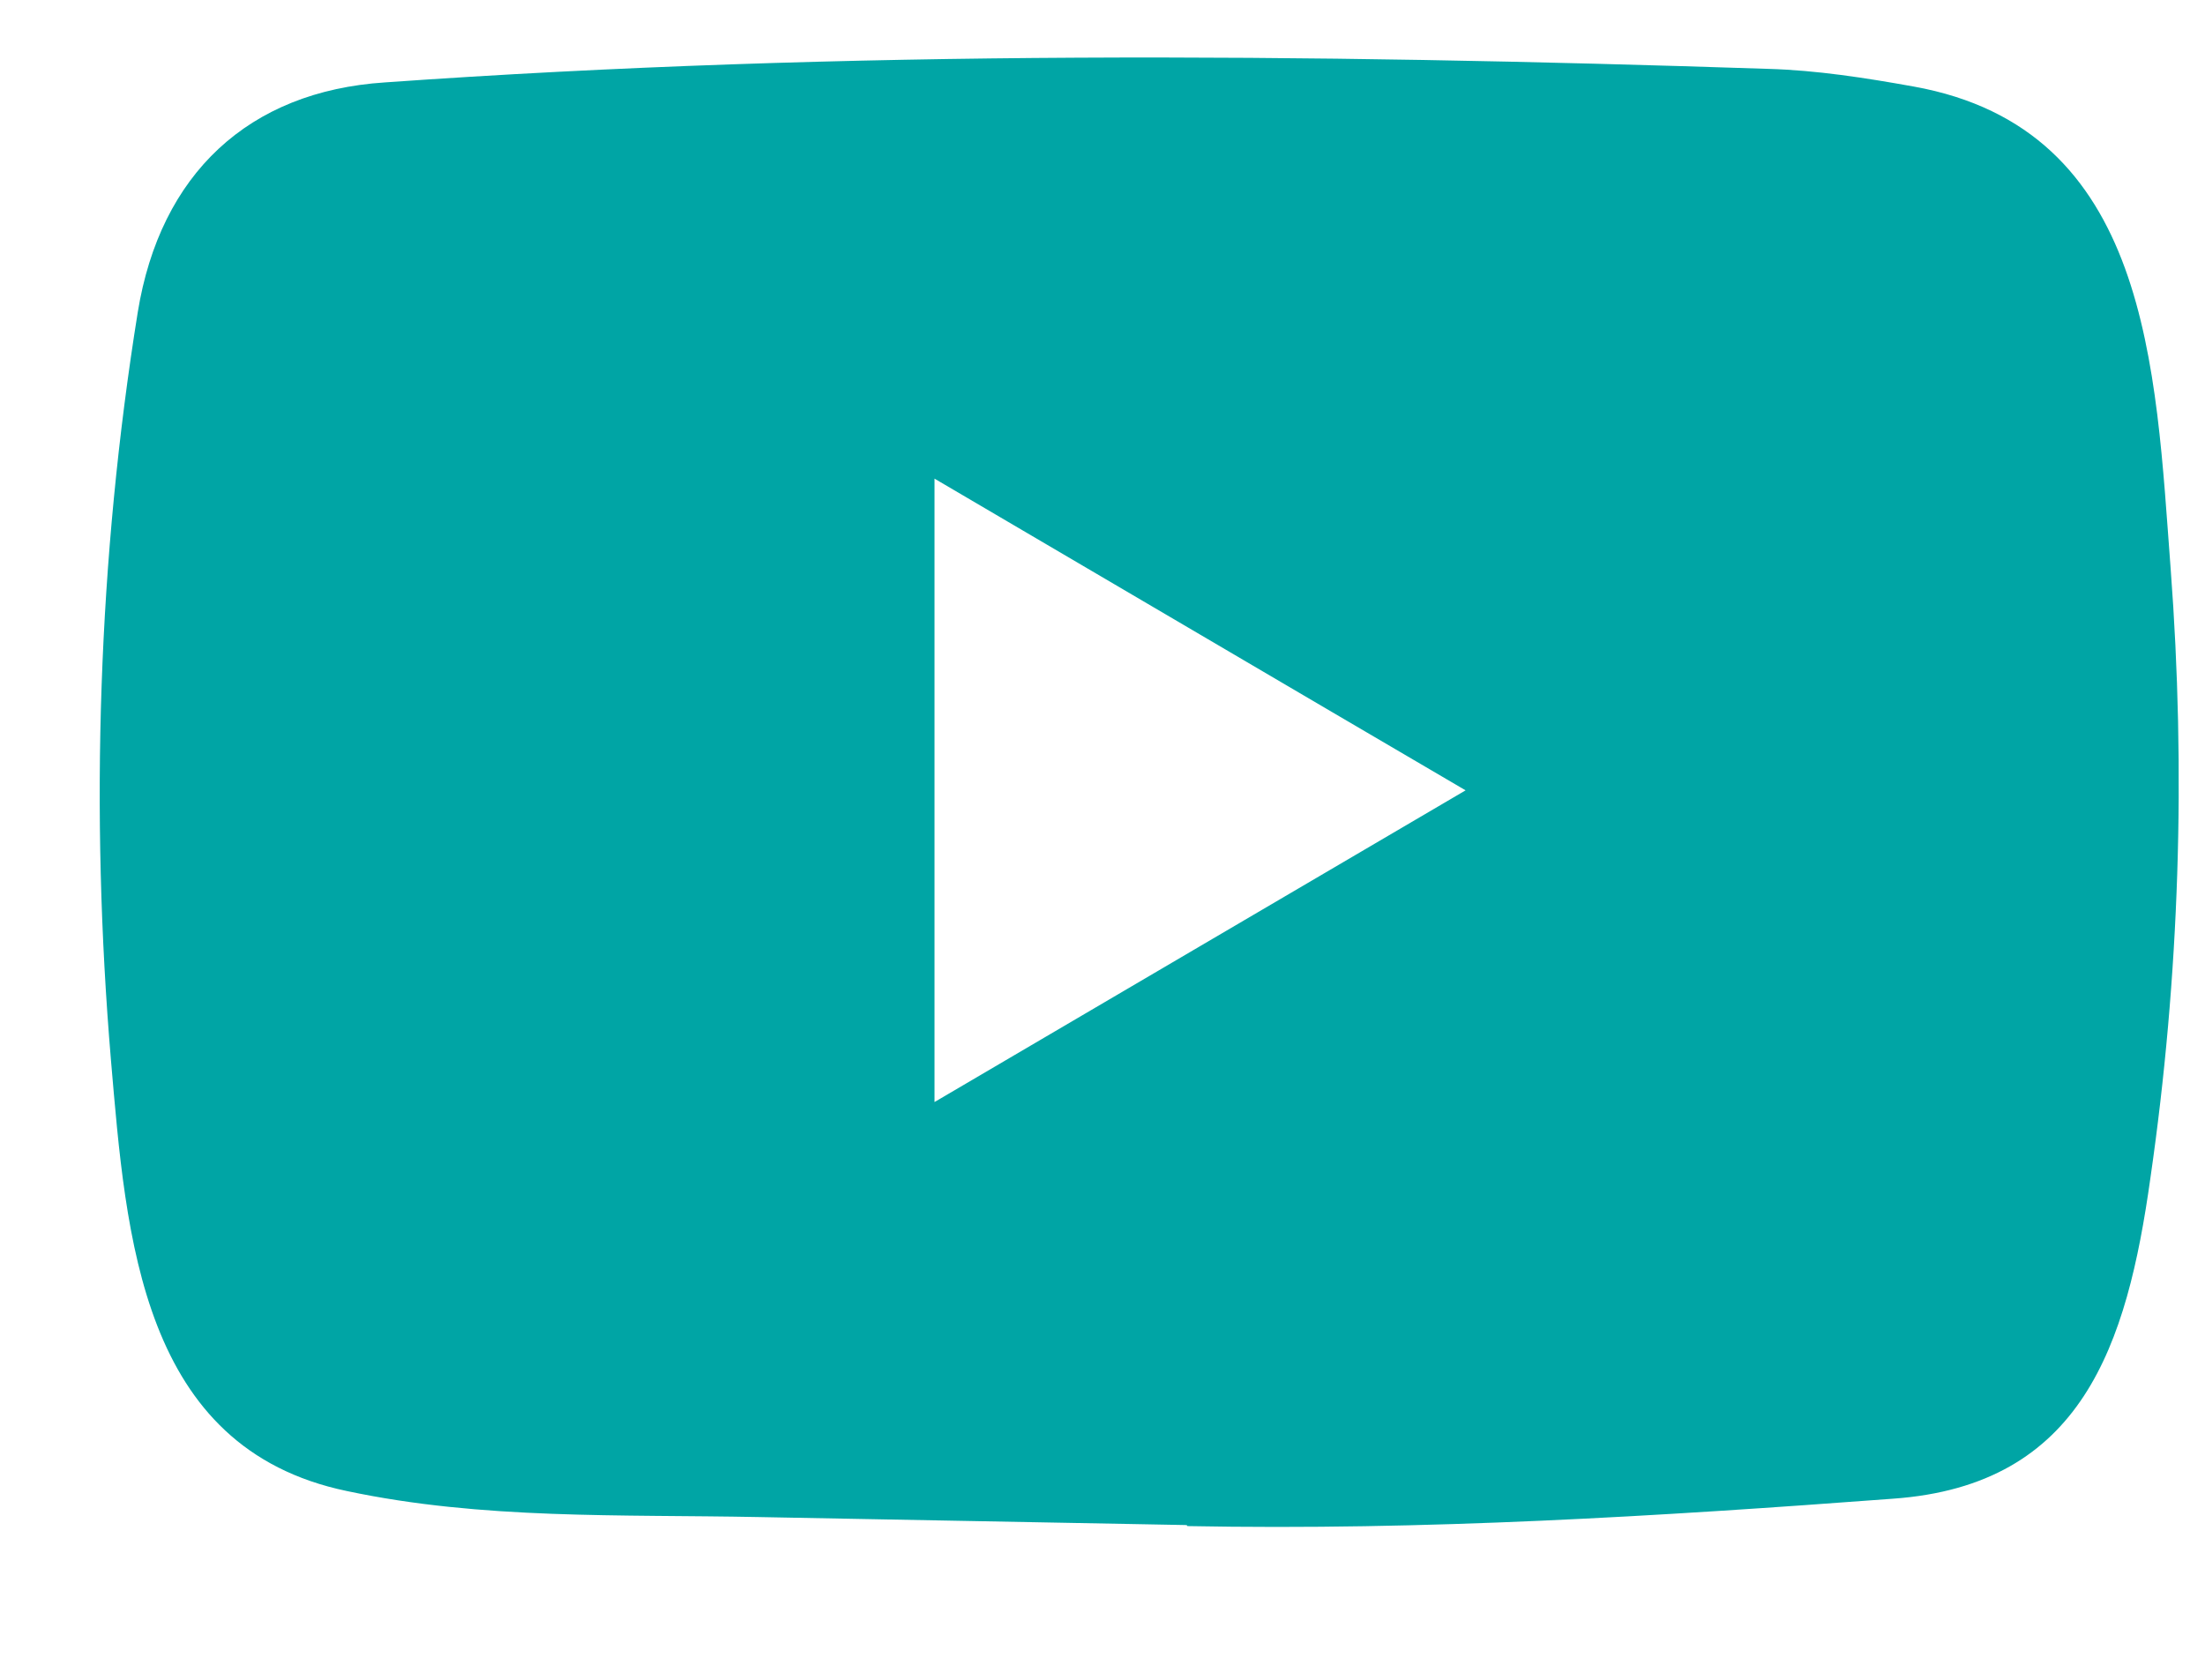 <svg width="21" height="16" viewBox="0 0 21 16" fill="none" xmlns="http://www.w3.org/2000/svg">
<path d="M11.288 14.526L7.226 14.45C5.911 14.424 4.592 14.476 3.303 14.202C1.341 13.793 1.202 11.785 1.057 10.101C0.857 7.733 0.934 5.322 1.312 2.974C1.526 1.657 2.366 0.87 3.665 0.785C8.05 0.474 12.465 0.511 16.84 0.656C17.302 0.669 17.768 0.742 18.224 0.824C20.473 1.227 20.528 3.503 20.673 5.418C20.819 7.353 20.758 9.299 20.48 11.221C20.257 12.812 19.83 14.147 18.03 14.275C15.774 14.444 13.57 14.579 11.308 14.536C11.308 14.526 11.295 14.526 11.288 14.526ZM8.9 10.497C10.6 9.5 12.268 8.519 13.958 7.528C12.255 6.531 10.59 5.55 8.9 4.559V10.497Z" fill="#00A5A5"/>
</svg>
